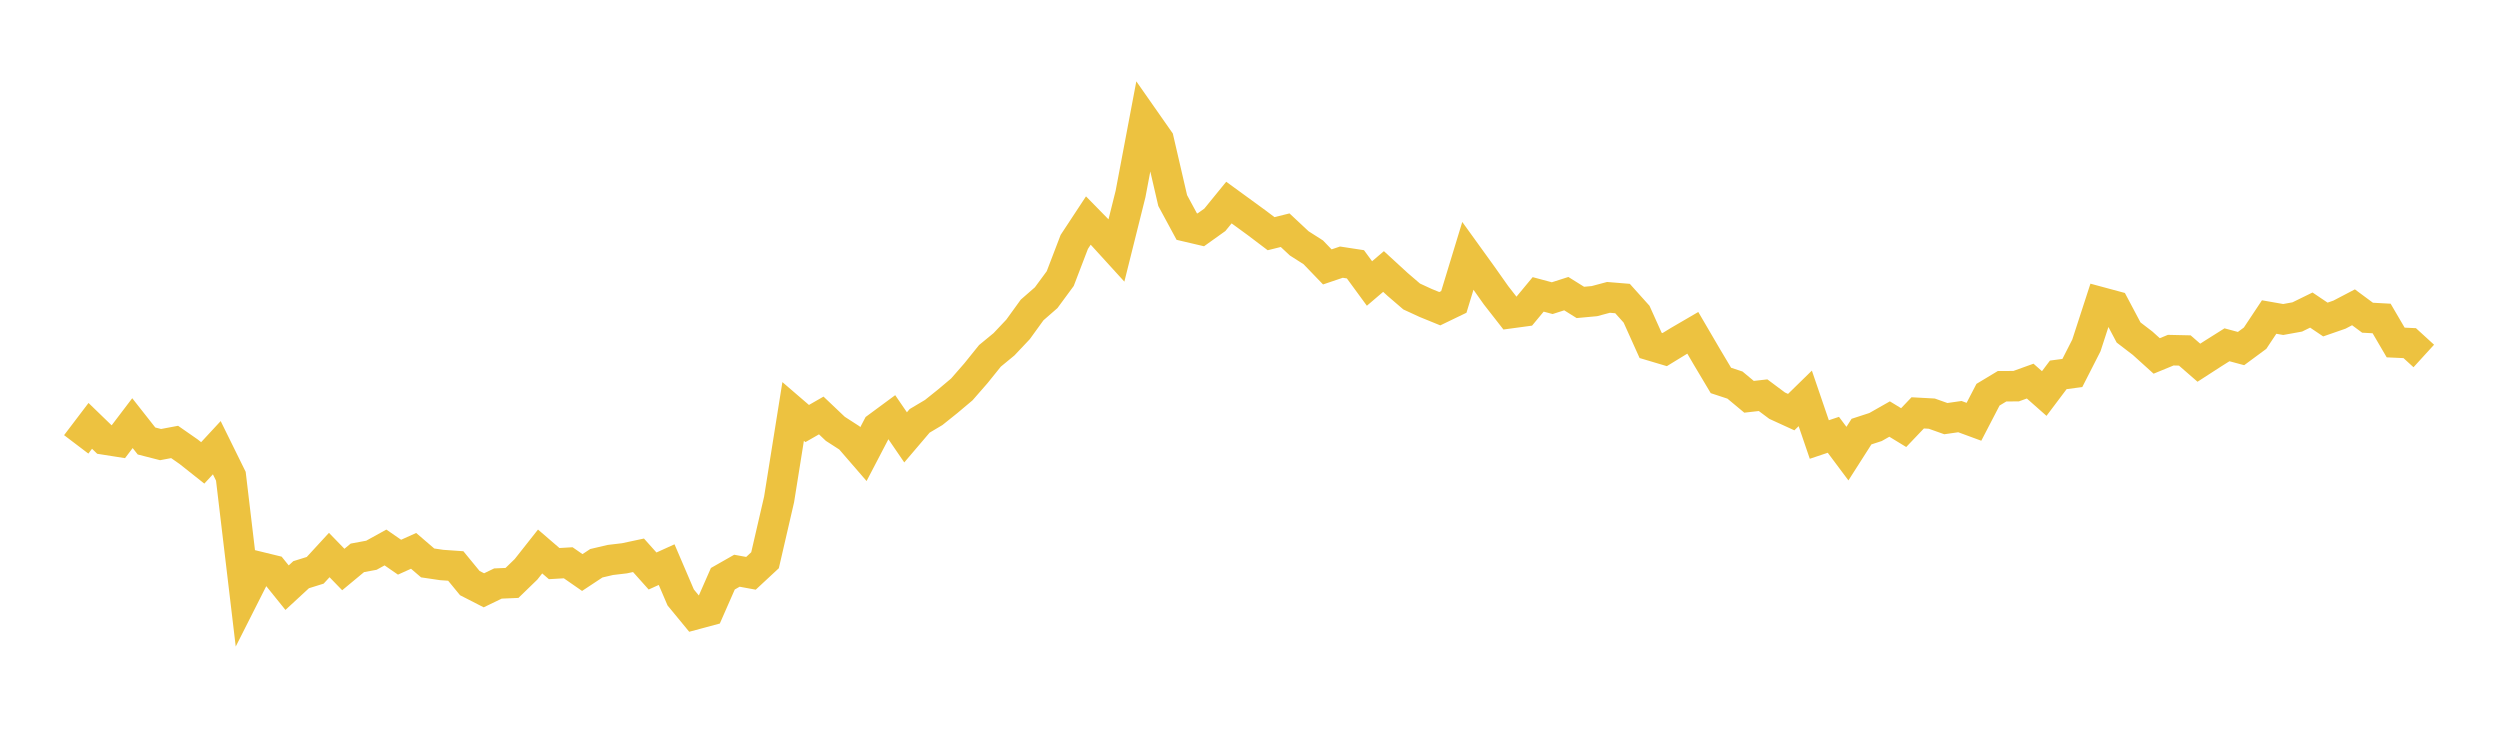 <svg width="164" height="48" xmlns="http://www.w3.org/2000/svg" xmlns:xlink="http://www.w3.org/1999/xlink"><path fill="none" stroke="rgb(237,194,64)" stroke-width="2" d="M5,29.151L5.922,27.937L6.844,28.829L7.766,28.974L8.689,27.758L9.611,28.929L10.533,29.165L11.455,28.992L12.377,29.634L13.299,30.365L14.222,29.369L15.144,31.241L16.066,39.006L16.988,37.183L17.91,37.408L18.832,38.551L19.754,37.7L20.677,37.412L21.599,36.41L22.521,37.36L23.443,36.595L24.365,36.424L25.287,35.915L26.21,36.552L27.132,36.136L28.054,36.928L28.976,37.064L29.898,37.128L30.82,38.251L31.743,38.724L32.665,38.279L33.587,38.24L34.509,37.346L35.431,36.178L36.353,36.972L37.275,36.918L38.198,37.558L39.12,36.949L40.042,36.733L40.964,36.624L41.886,36.427L42.808,37.458L43.731,37.039L44.653,39.191L45.575,40.311L46.497,40.063L47.419,37.965L48.341,37.44L49.263,37.609L50.186,36.752L51.108,32.764L52.03,26.991L52.952,27.784L53.874,27.255L54.796,28.13L55.719,28.725L56.641,29.79L57.563,28.023L58.485,27.343L59.407,28.691L60.329,27.608L61.251,27.06L62.174,26.321L63.096,25.545L64.018,24.489L64.94,23.344L65.862,22.585L66.784,21.609L67.707,20.334L68.629,19.529L69.551,18.276L70.473,15.869L71.395,14.468L72.317,15.409L73.24,16.422L74.162,12.73L75.084,7.854L76.006,9.172L76.928,13.156L77.85,14.862L78.772,15.078L79.695,14.419L80.617,13.288L81.539,13.959L82.461,14.632L83.383,15.33L84.305,15.101L85.228,15.964L86.15,16.552L87.072,17.509L87.994,17.197L88.916,17.338L89.838,18.597L90.76,17.811L91.683,18.658L92.605,19.45L93.527,19.875L94.449,20.251L95.371,19.806L96.293,16.781L97.216,18.061L98.138,19.367L99.06,20.548L99.982,20.423L100.904,19.312L101.826,19.559L102.749,19.263L103.671,19.839L104.593,19.754L105.515,19.508L106.437,19.584L107.359,20.611L108.281,22.659L109.204,22.934L110.126,22.37L111.048,21.833L111.97,23.41L112.892,24.958L113.814,25.261L114.737,26.03L115.659,25.925L116.581,26.613L117.503,27.035L118.425,26.134L119.347,28.832L120.269,28.523L121.192,29.758L122.114,28.313L123.036,28.013L123.958,27.489L124.88,28.051L125.802,27.084L126.725,27.134L127.647,27.462L128.569,27.33L129.491,27.669L130.413,25.893L131.335,25.338L132.257,25.333L133.18,25L134.102,25.815L135.024,24.59L135.946,24.468L136.868,22.659L137.79,19.822L138.713,20.071L139.635,21.811L140.557,22.517L141.479,23.35L142.401,22.971L143.323,22.991L144.246,23.794L145.168,23.198L146.09,22.618L147.012,22.866L147.934,22.185L148.856,20.797L149.778,20.959L150.701,20.792L151.623,20.34L152.545,20.961L153.467,20.641L154.389,20.159L155.311,20.842L156.234,20.892L157.156,22.468L158.078,22.51L159,23.352"></path></svg>